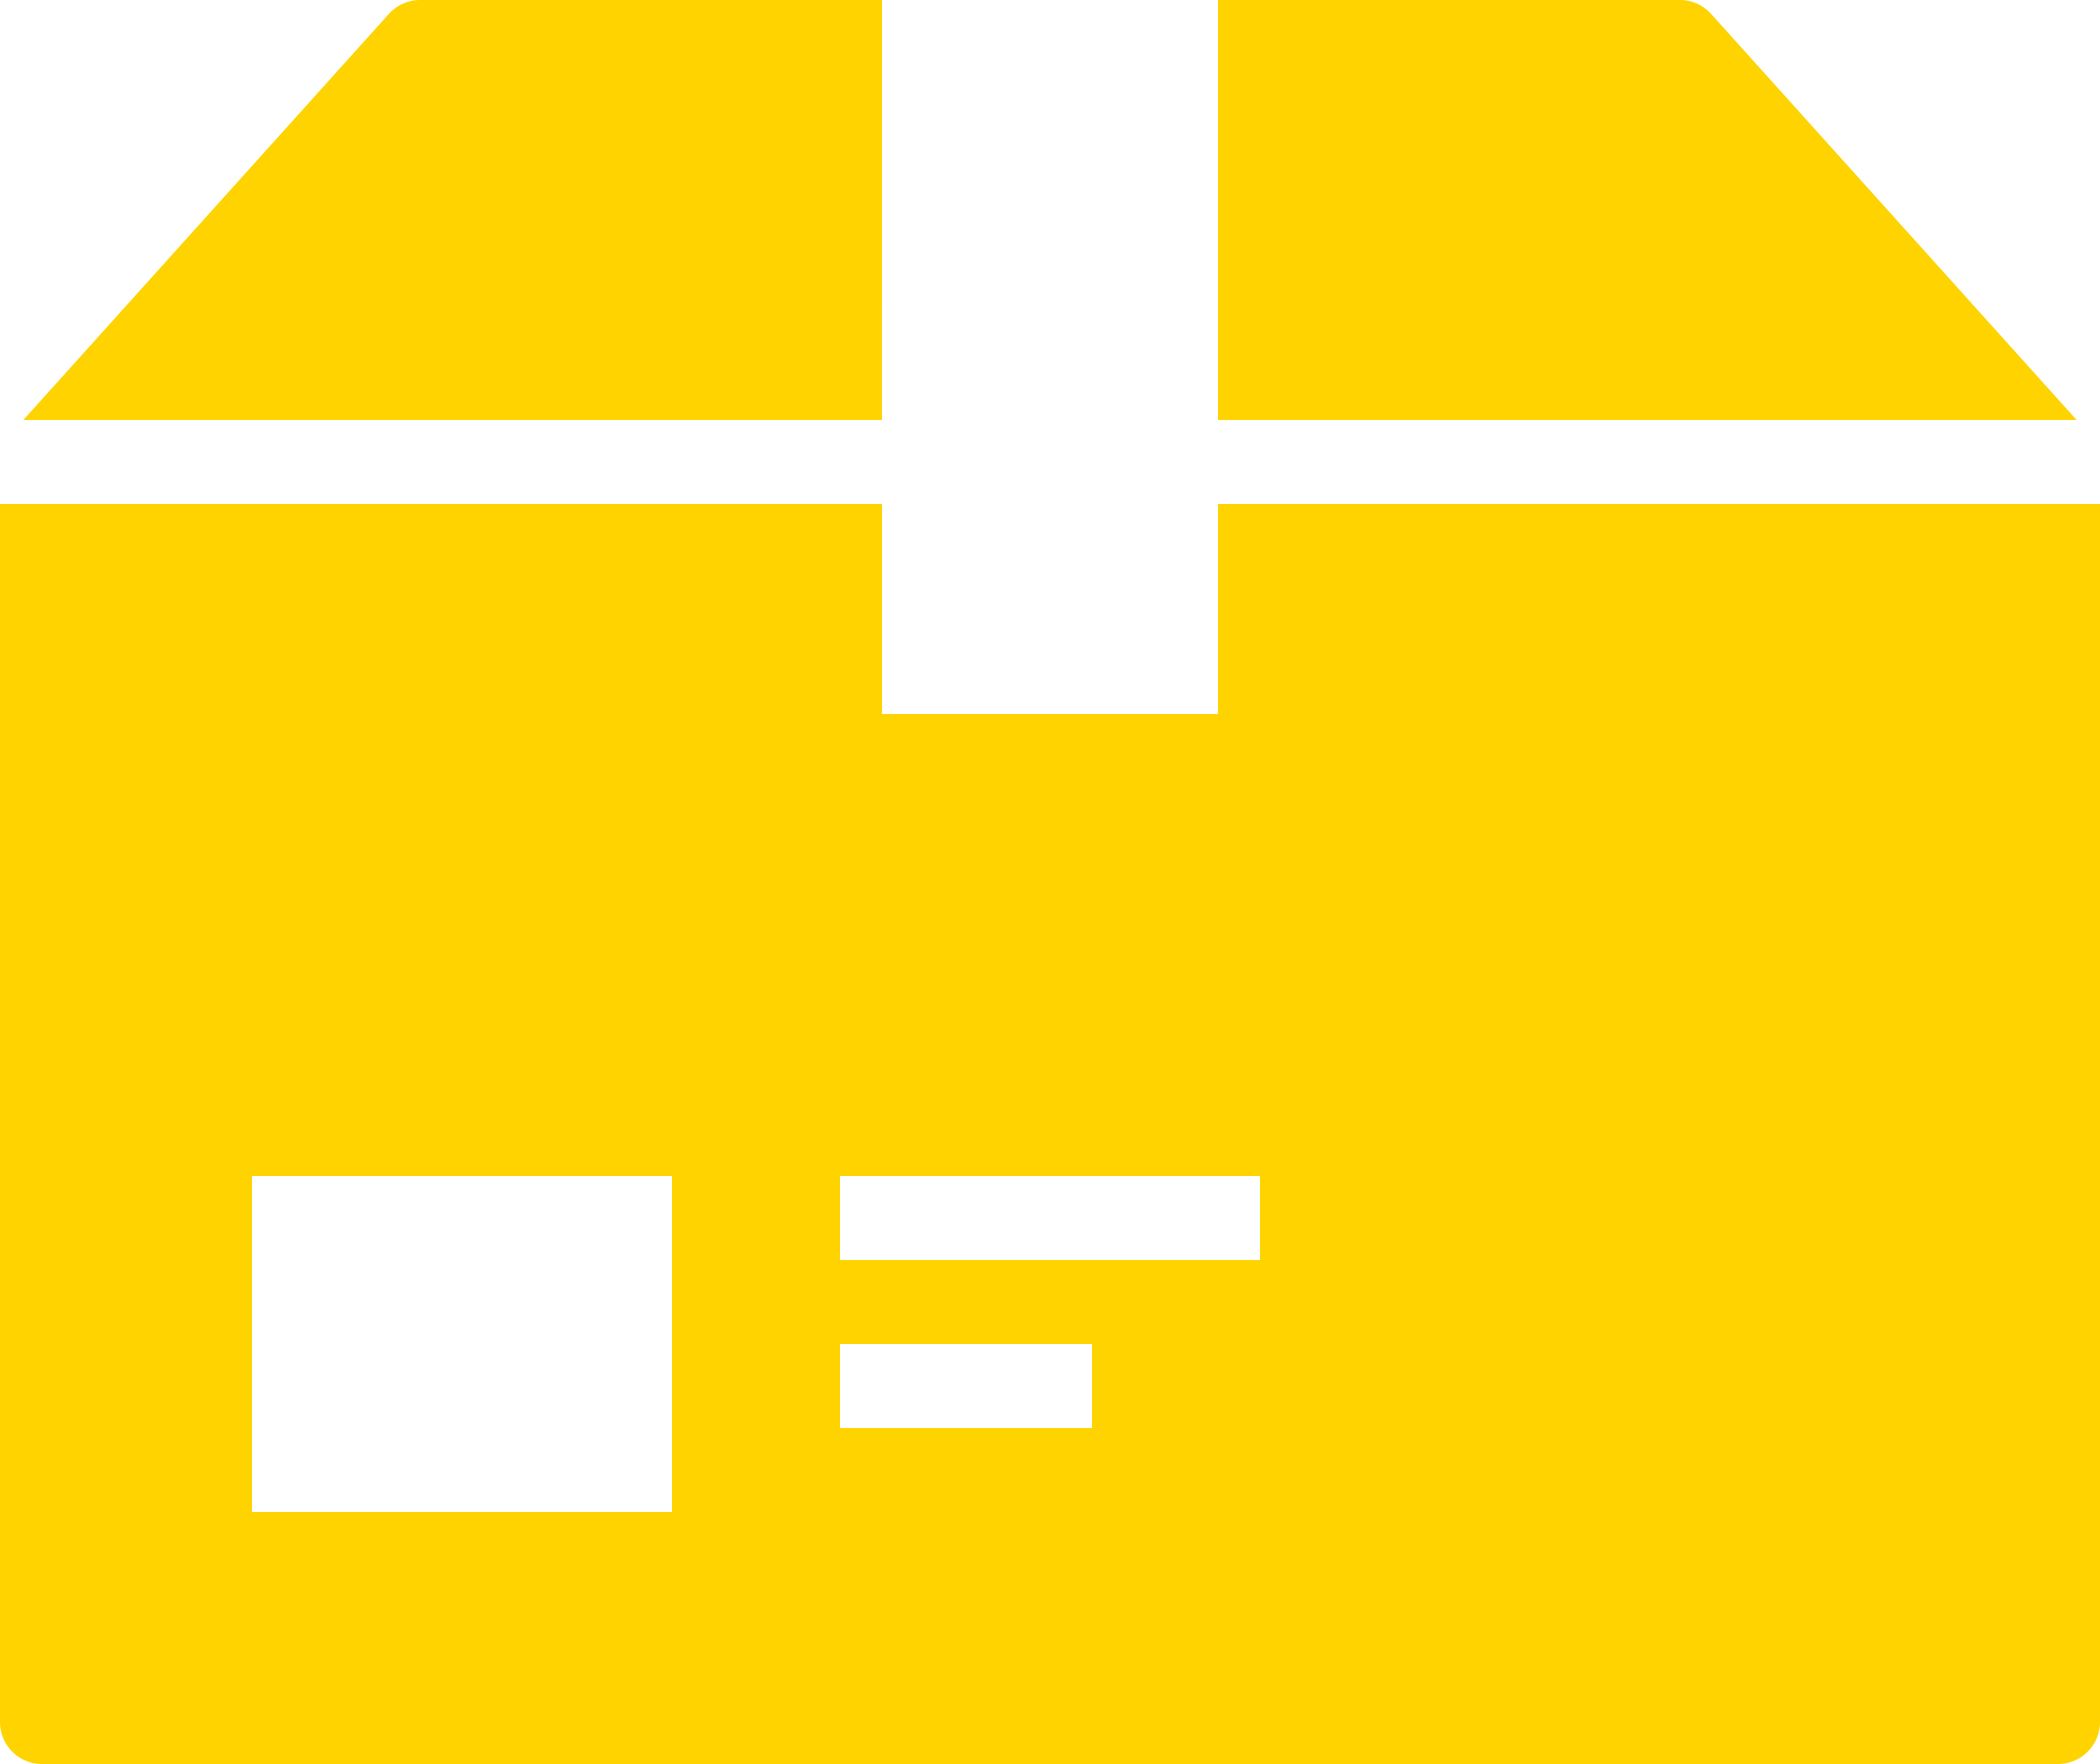 <svg xmlns="http://www.w3.org/2000/svg" width="90" height="75.6" viewBox="0 0 90 75.6">
  <g id="Group_13" data-name="Group 13" transform="translate(-330 -154)">
    <path id="Path_59" data-name="Path 59" d="M359,172h36.8l-15.664-17.4a1.8,1.8,0,0,0-1.337-.6H359Z" transform="translate(23.2 0)" fill="#fed300"/>
    <path id="Path_60" data-name="Path 60" d="M367.356,154h-19.8a1.8,1.8,0,0,0-1.337.6L330.555,172h36.8Z" transform="translate(0.444 0)" fill="#fed300"/>
    <path id="Path_61" data-name="Path 61" d="M382.2,166v9H367.8v-9H330v52.2a1.8,1.8,0,0,0,1.8,1.8h86.4a1.8,1.8,0,0,0,1.8-1.8V166Zm-23.4,43.2h-18V194.8h18Zm18-3.6H366V202h10.8Zm7.2-7.2H366v-3.6h18Z" transform="translate(0 9.6)" fill="#fed300"/>
  </g>
</svg>
